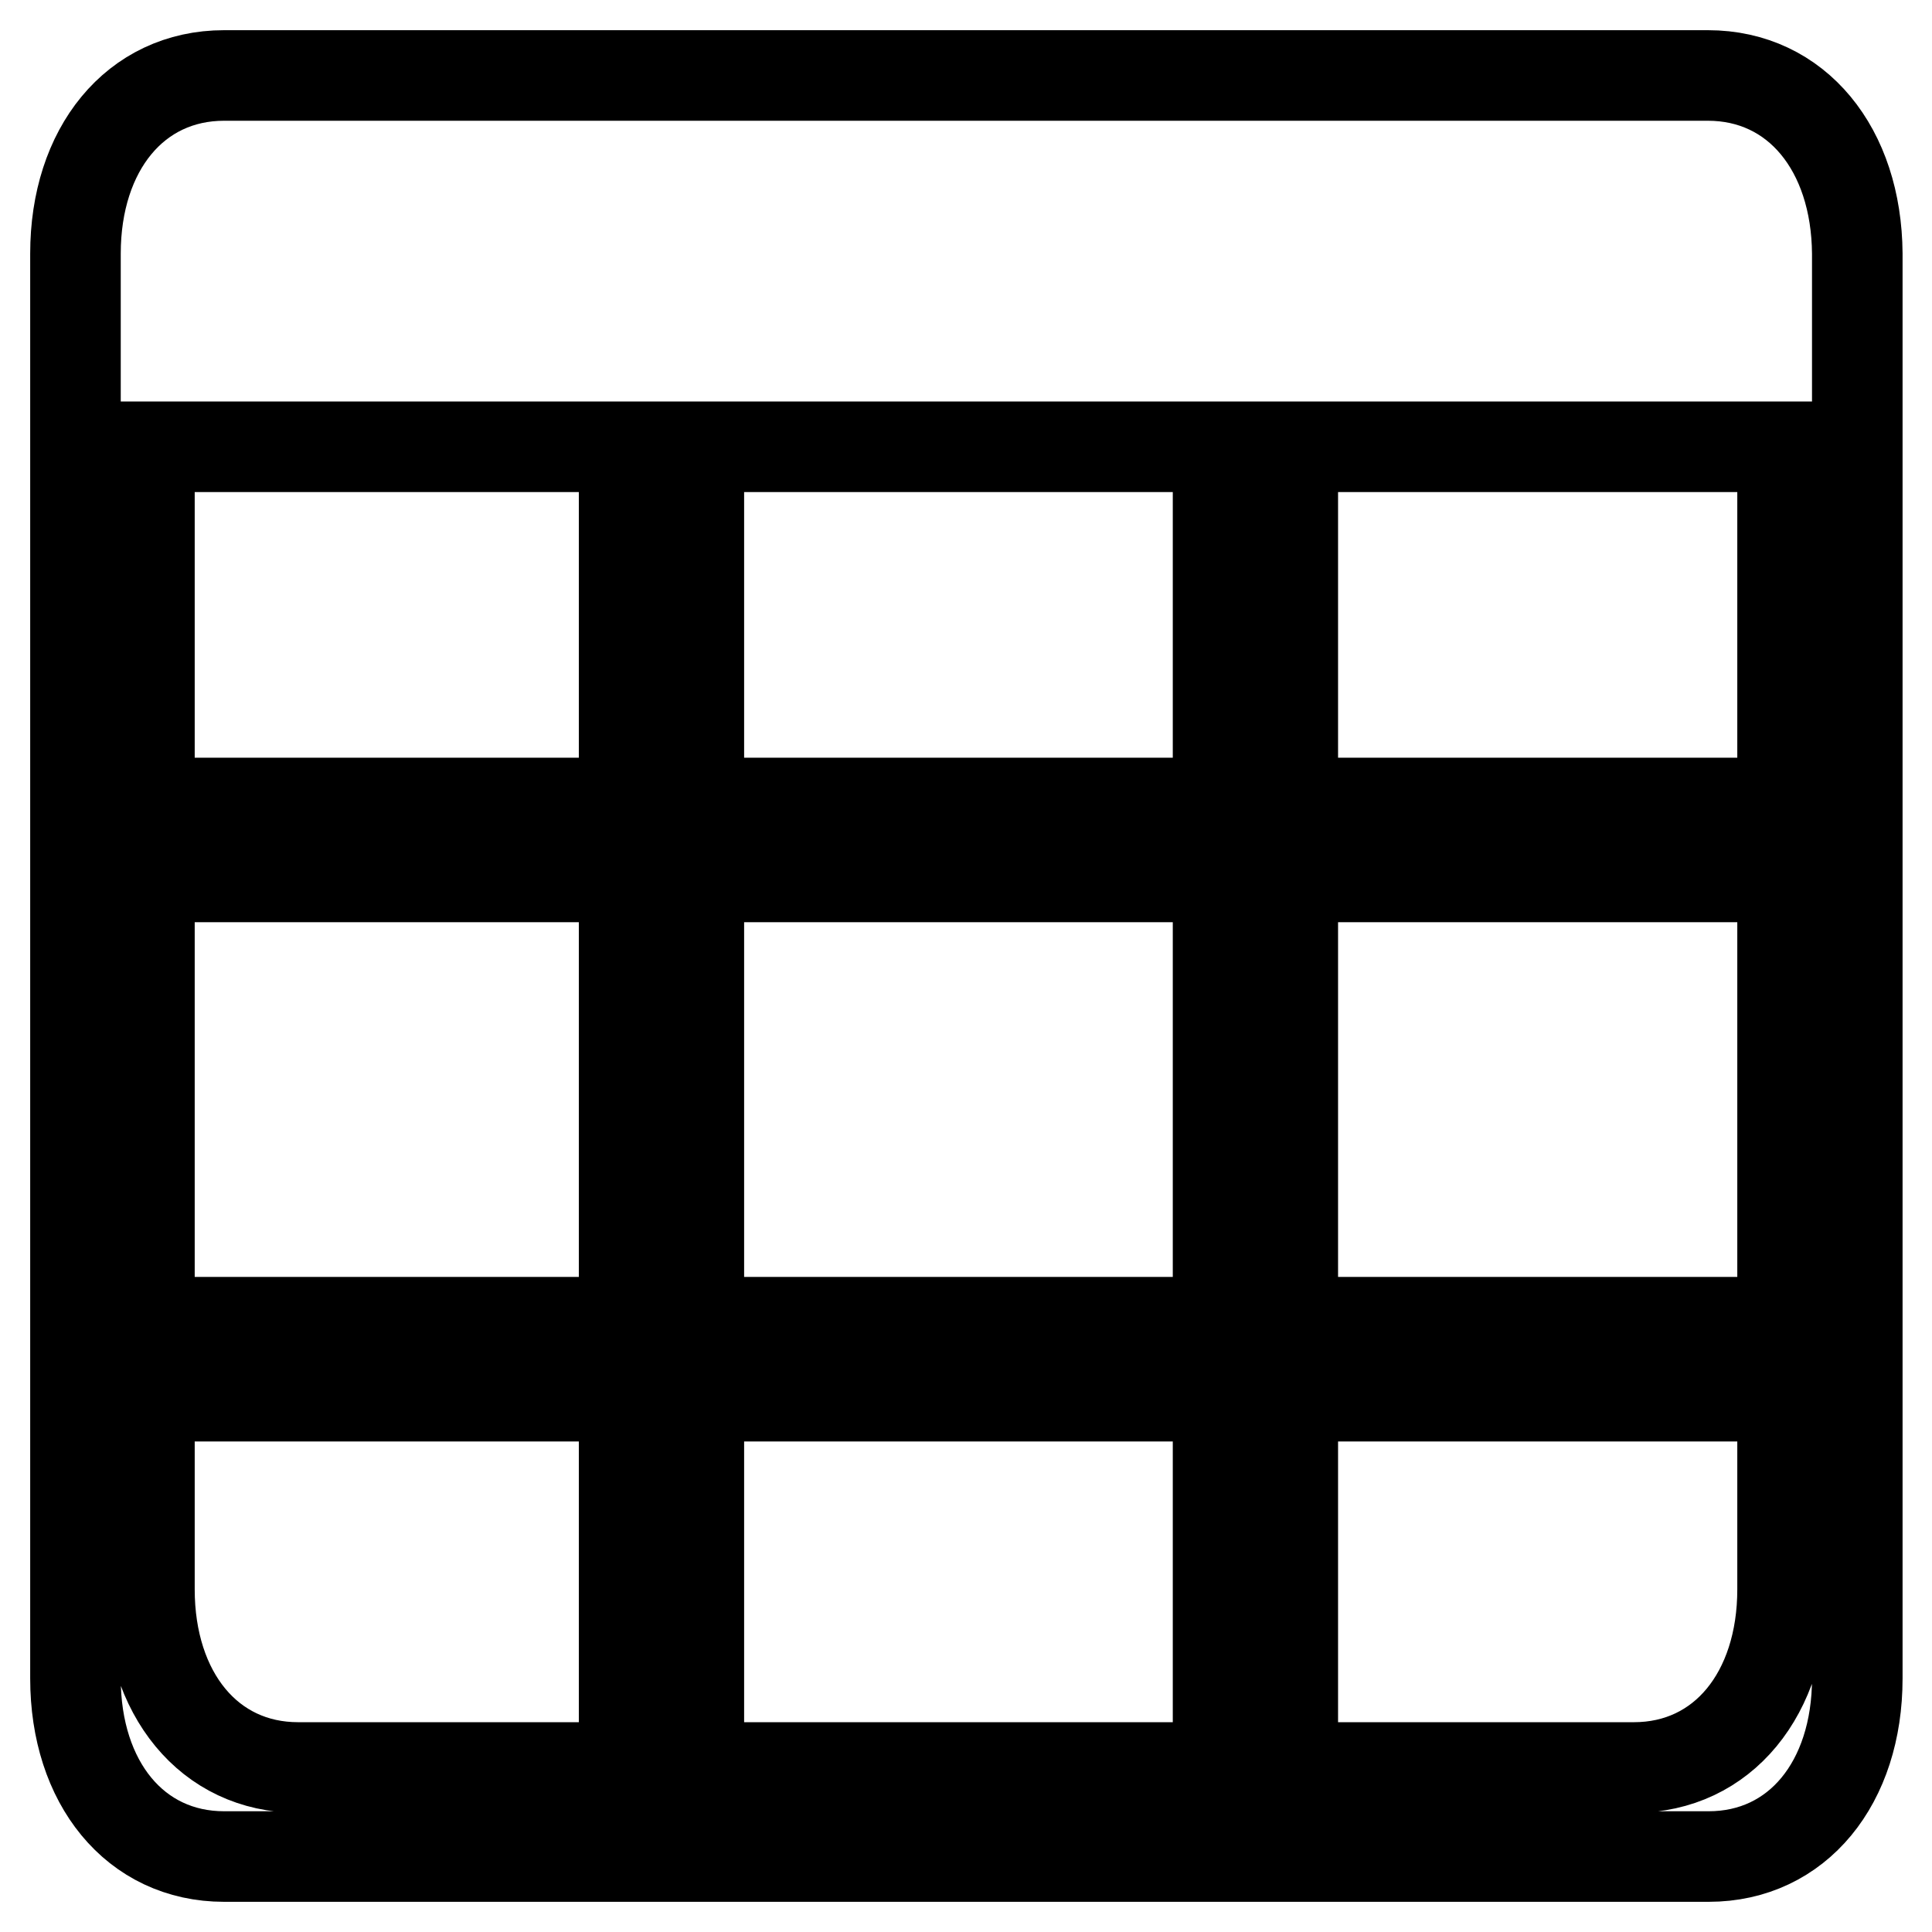 <?xml version="1.0" encoding="utf-8"?>
<!-- Svg Vector Icons : http://www.onlinewebfonts.com/icon -->
<!DOCTYPE svg PUBLIC "-//W3C//DTD SVG 1.1//EN" "http://www.w3.org/Graphics/SVG/1.1/DTD/svg11.dtd">
<svg version="1.1" xmlns="http://www.w3.org/2000/svg" xmlns:xlink="http://www.w3.org/1999/xlink" x="0px" y="0px" viewBox="0 0 256 256" enable-background="new 0 0 256 256" xml:space="preserve">
<g> <path stroke-width="12" fill-opacity="0" stroke="#000000"  d="M226.3,10H29.7C17.9,10,10,19.8,10,33.6v188.8c0,13.8,7.9,23.6,19.7,23.6h196.7c11.8,0,19.7-9.8,19.7-23.6 V33.6C246,19.8,238.1,10,226.3,10z M161.4,59.2v47.2H92.6V59.2H161.4z M92.6,175.2v-59h68.8v59H92.6z M161.4,185v49.2H92.6V185 H161.4z M19.8,59.2h62.9v47.2H19.8V59.2z M19.8,116.2h62.9v59H19.8V116.2z M19.8,210.6V185h62.9v49.2H39.5 C27.7,234.2,19.8,224.4,19.8,210.6z M236.2,210.6c0,13.8-7.9,23.6-19.7,23.6h-45.2V185h64.9V210.6z M236.2,175.2h-64.9v-59h64.9 V175.2z M236.2,106.4h-64.9V59.2h64.9V106.4z"/></g>
</svg>